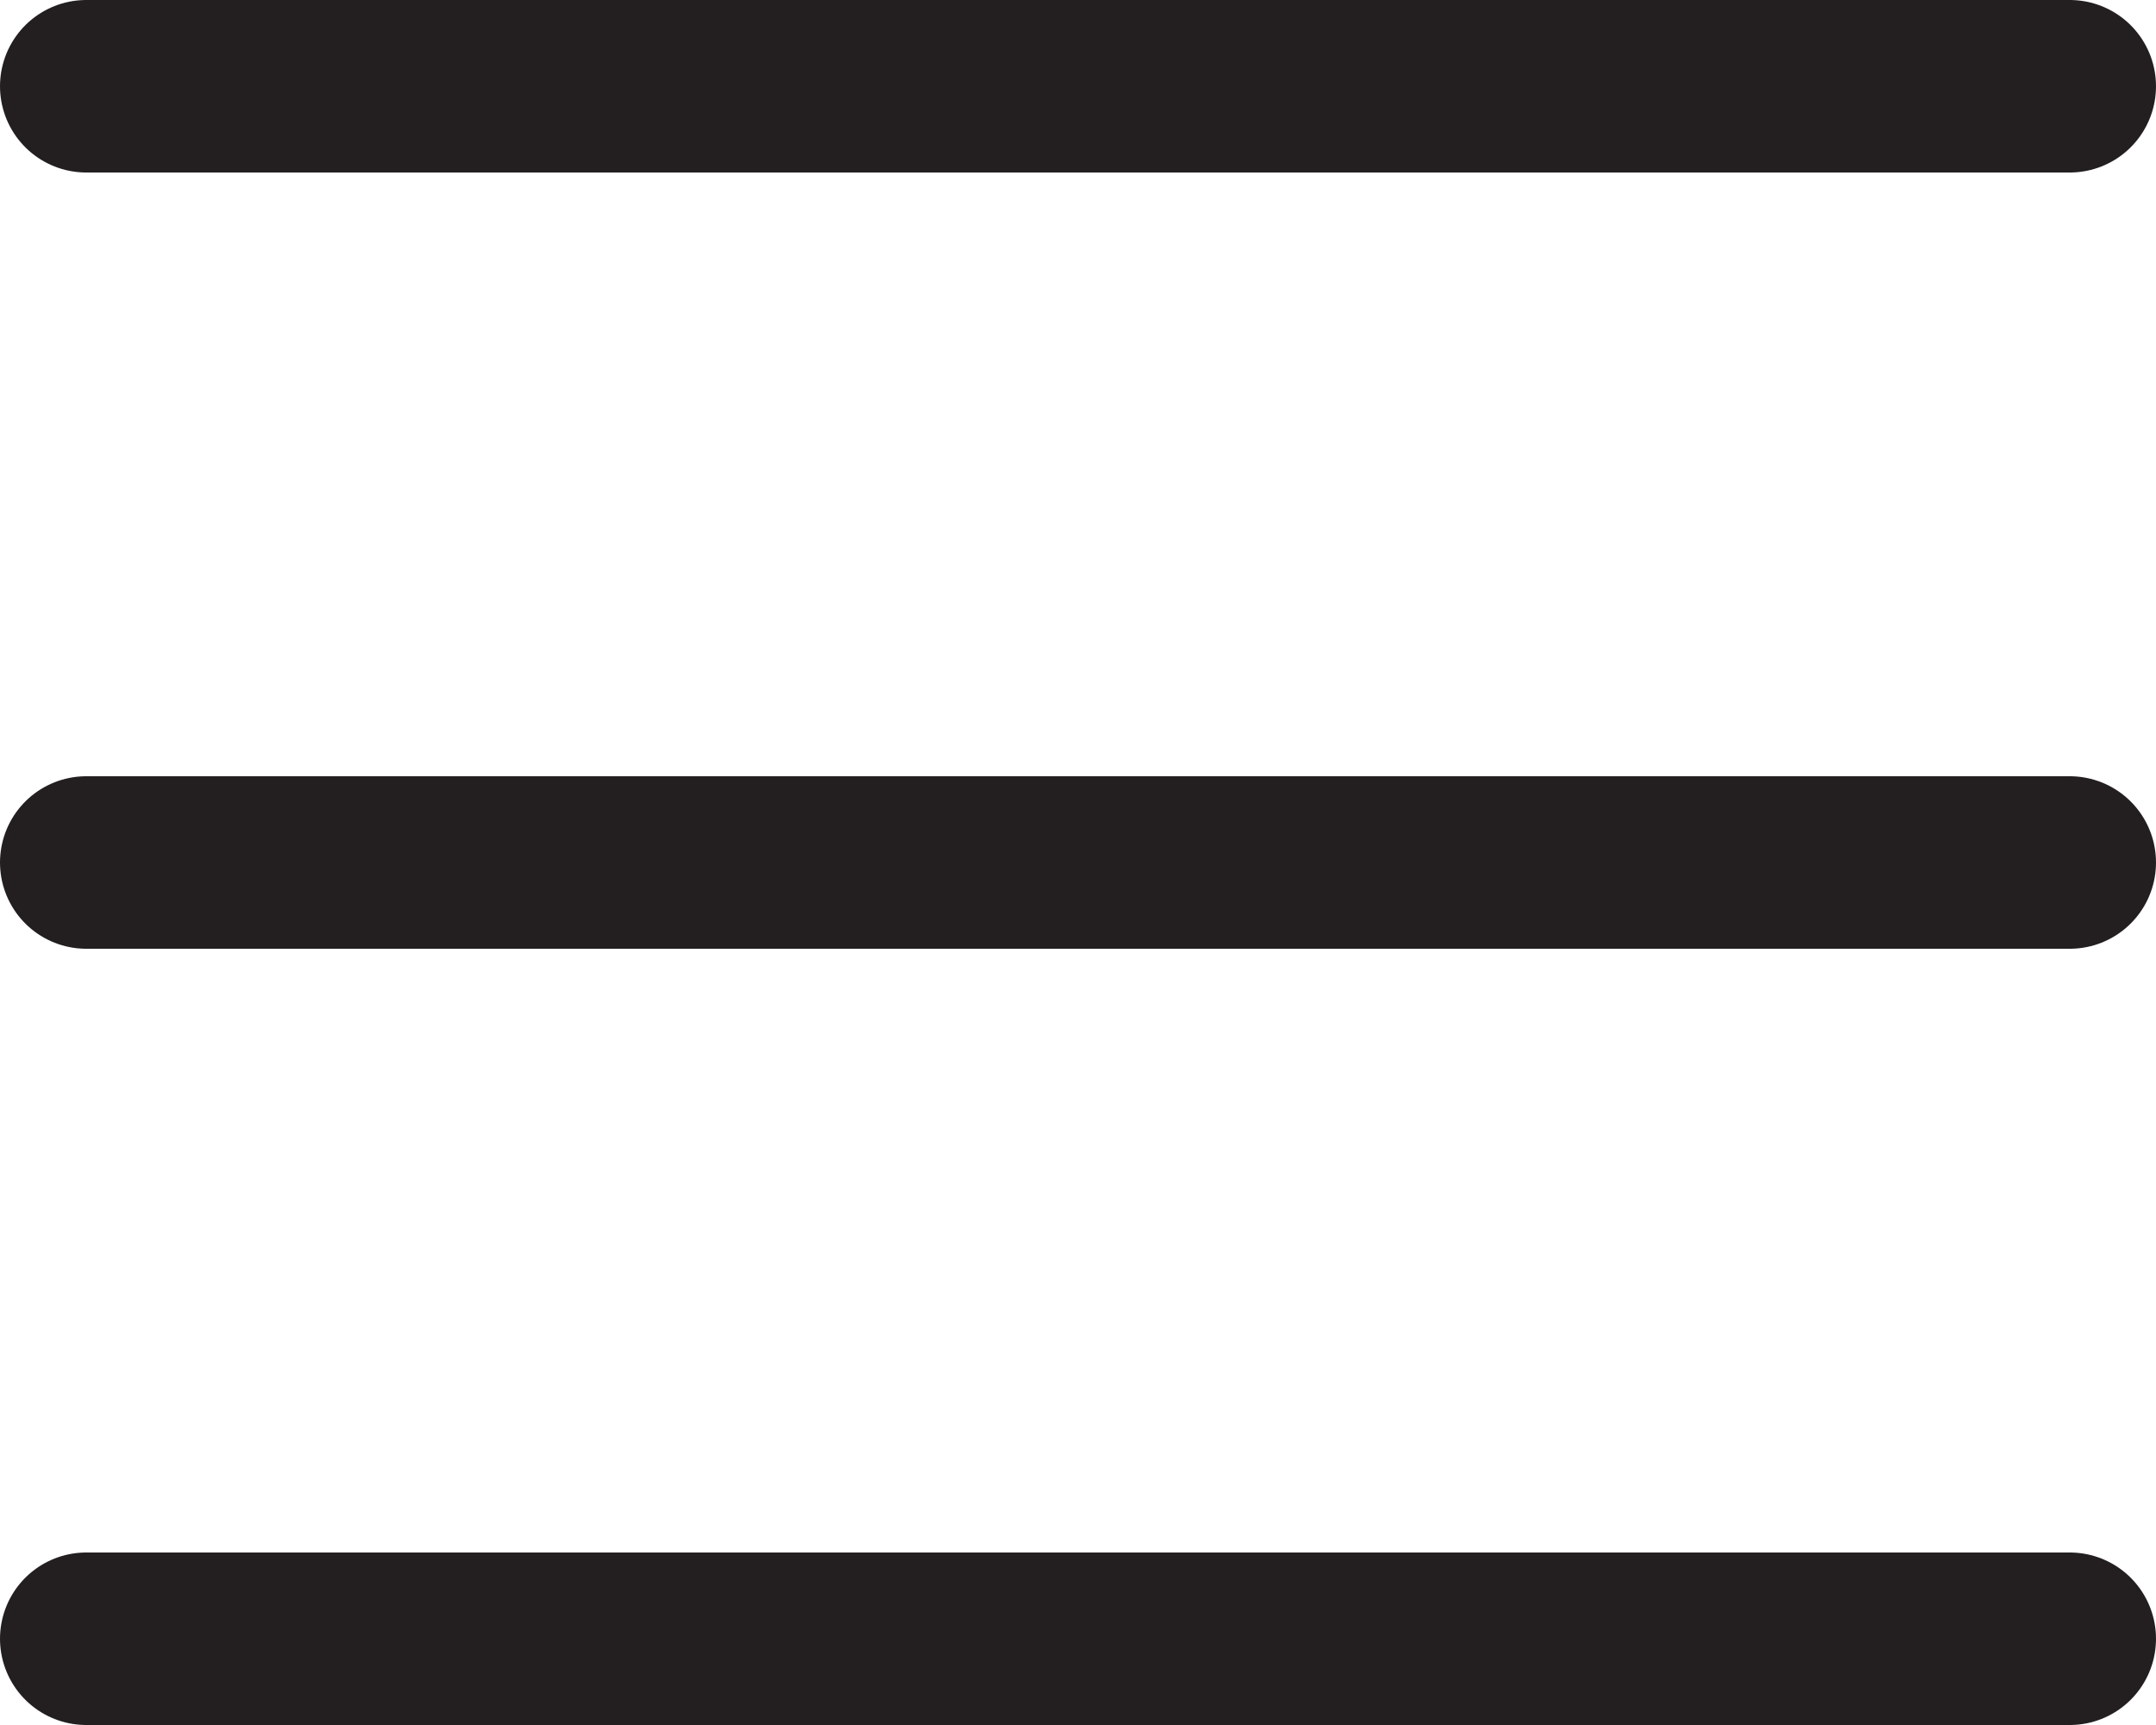 <svg id="Layer_1" data-name="Layer 1" xmlns="http://www.w3.org/2000/svg" viewBox="0 0 25 20"><defs><style>.cls-1{fill:none;stroke:#231f20;stroke-linecap:round;stroke-width:2px;}</style></defs><title>hamburger-menu</title><line class="cls-1" x1="1" y1="1" x2="24" y2="1"/><line class="cls-1" x1="1" y1="10" x2="24" y2="10"/><line class="cls-1" x1="1" y1="19" x2="24" y2="19"/></svg>